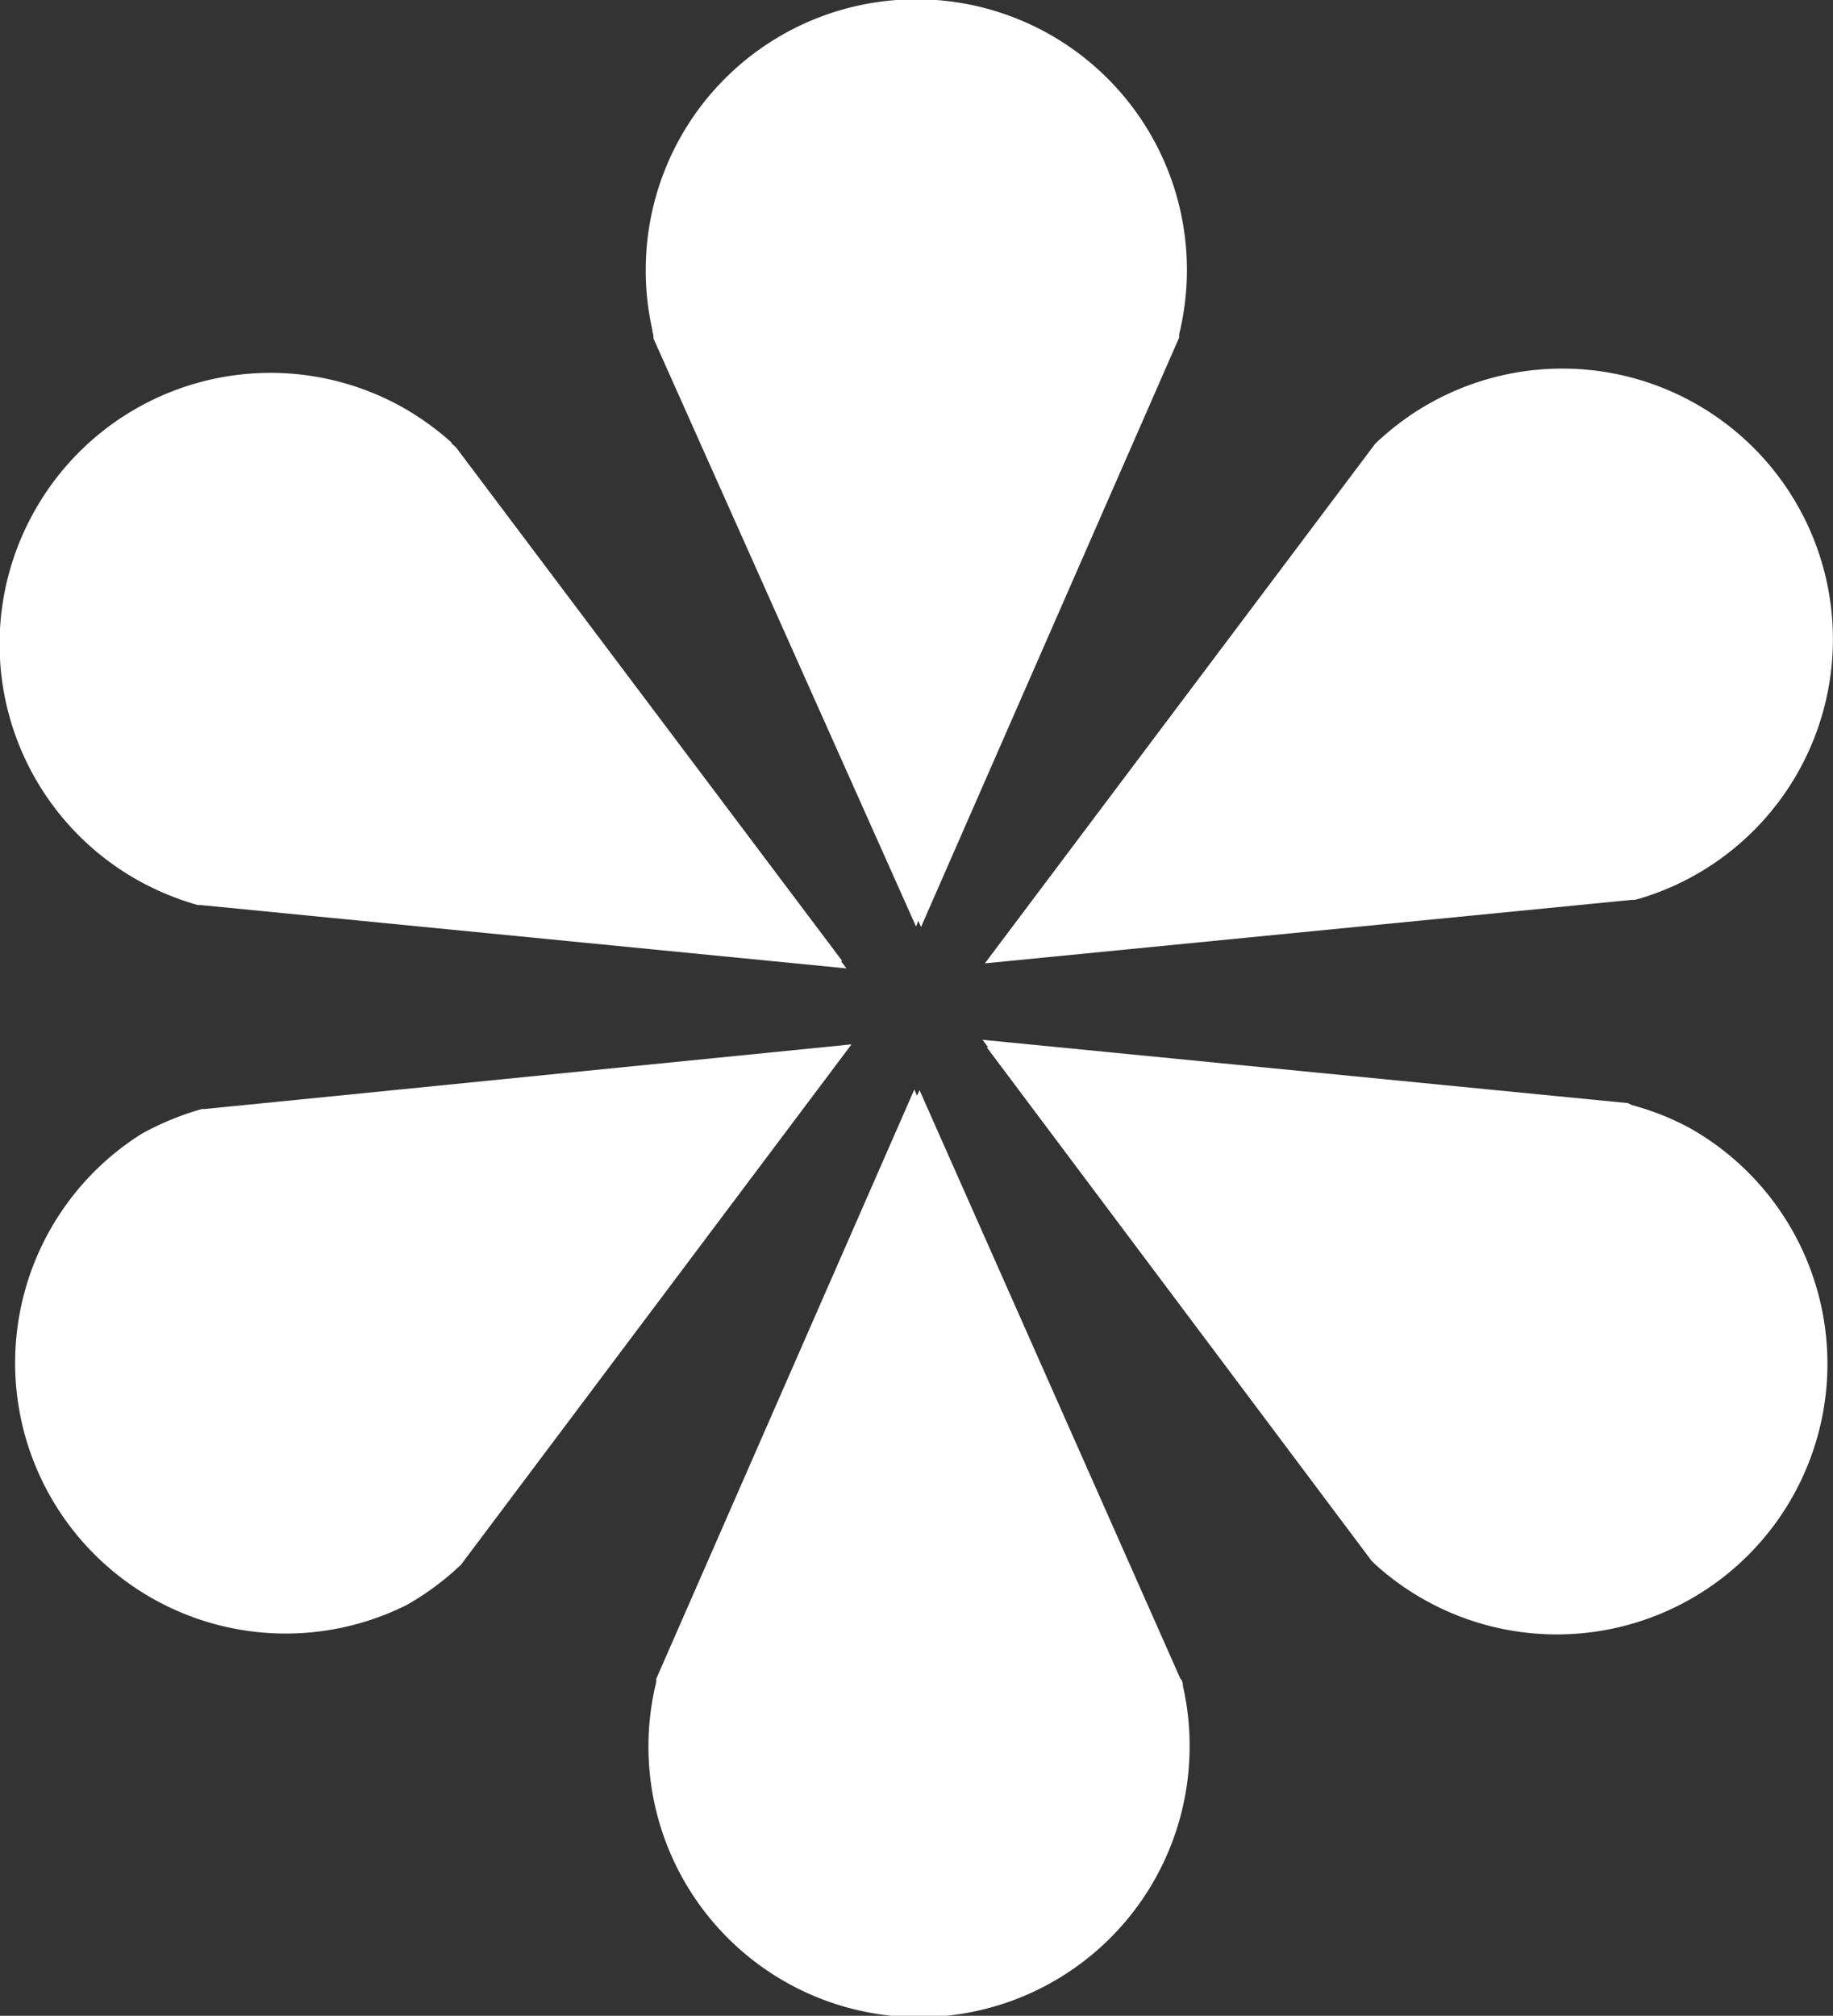 <svg id="Layer_1" data-name="Layer 1" xmlns="http://www.w3.org/2000/svg" xmlns:xlink="http://www.w3.org/1999/xlink" viewBox="0 0 108.86 119.69"><rect x="0" y="0" width="108.86" height="119.69" fill="#333333" stroke="none"/><defs><style>.cls-1{fill:#ffffff;}</style></defs><title>Indiespring_Logo</title><path class="cls-1" d="M69.58,119.88c-.08.09-.18.17-.29.27l-.06.06a16.34,16.34,0,0,1-2.91,2.09,16.07,16.07,0,0,1-15.7-28,17.14,17.14,0,0,1,3.28-1.38l.28-.08.16,0L92.76,89ZM112.44,127l0,.09a15.86,15.86,0,0,1,.4,3.56,16.07,16.07,0,1,1-31.74-3.52l.06-.26c0-.06,0-.13,0-.19l15.33-35,.16.37.15-.33,15.49,34.94Q112.4,126.75,112.44,127Zm26.63-34.41.23.07A15.75,15.75,0,0,1,142.6,94,16.07,16.07,0,1,1,124,120l-.09-.08-.26-.25L100.79,89.17h.08l-.33-.44,38.34,3.76ZM123.86,53.34l.28-.27.08-.06a15.65,15.65,0,0,1,2.91-2.09,16.07,16.07,0,1,1,12.42,29.43l-.28.07-.16,0-38.43,3.77ZM80.94,46.69l0-.08a15.86,15.86,0,0,1-.4-3.56,16.07,16.07,0,1,1,31.74,3.53l-.06.25c0,.06,0,.13,0,.2l-15.33,35-.16-.36-.14.33L81,47.09C81,47,81,46.84,80.94,46.69ZM44.23,57.35a16.07,16.07,0,0,1,21.86-6.18A16.56,16.56,0,0,1,69,53.26l0,.05,0,0,.27.24L92.21,84.05h-.08l.33.44L54.12,80.73l-.17,0-.25-.07a16.83,16.83,0,0,1-3.3-1.39A16.08,16.08,0,0,1,44.23,57.35Z" transform="translate(-42.19 -26.99)"/></svg>